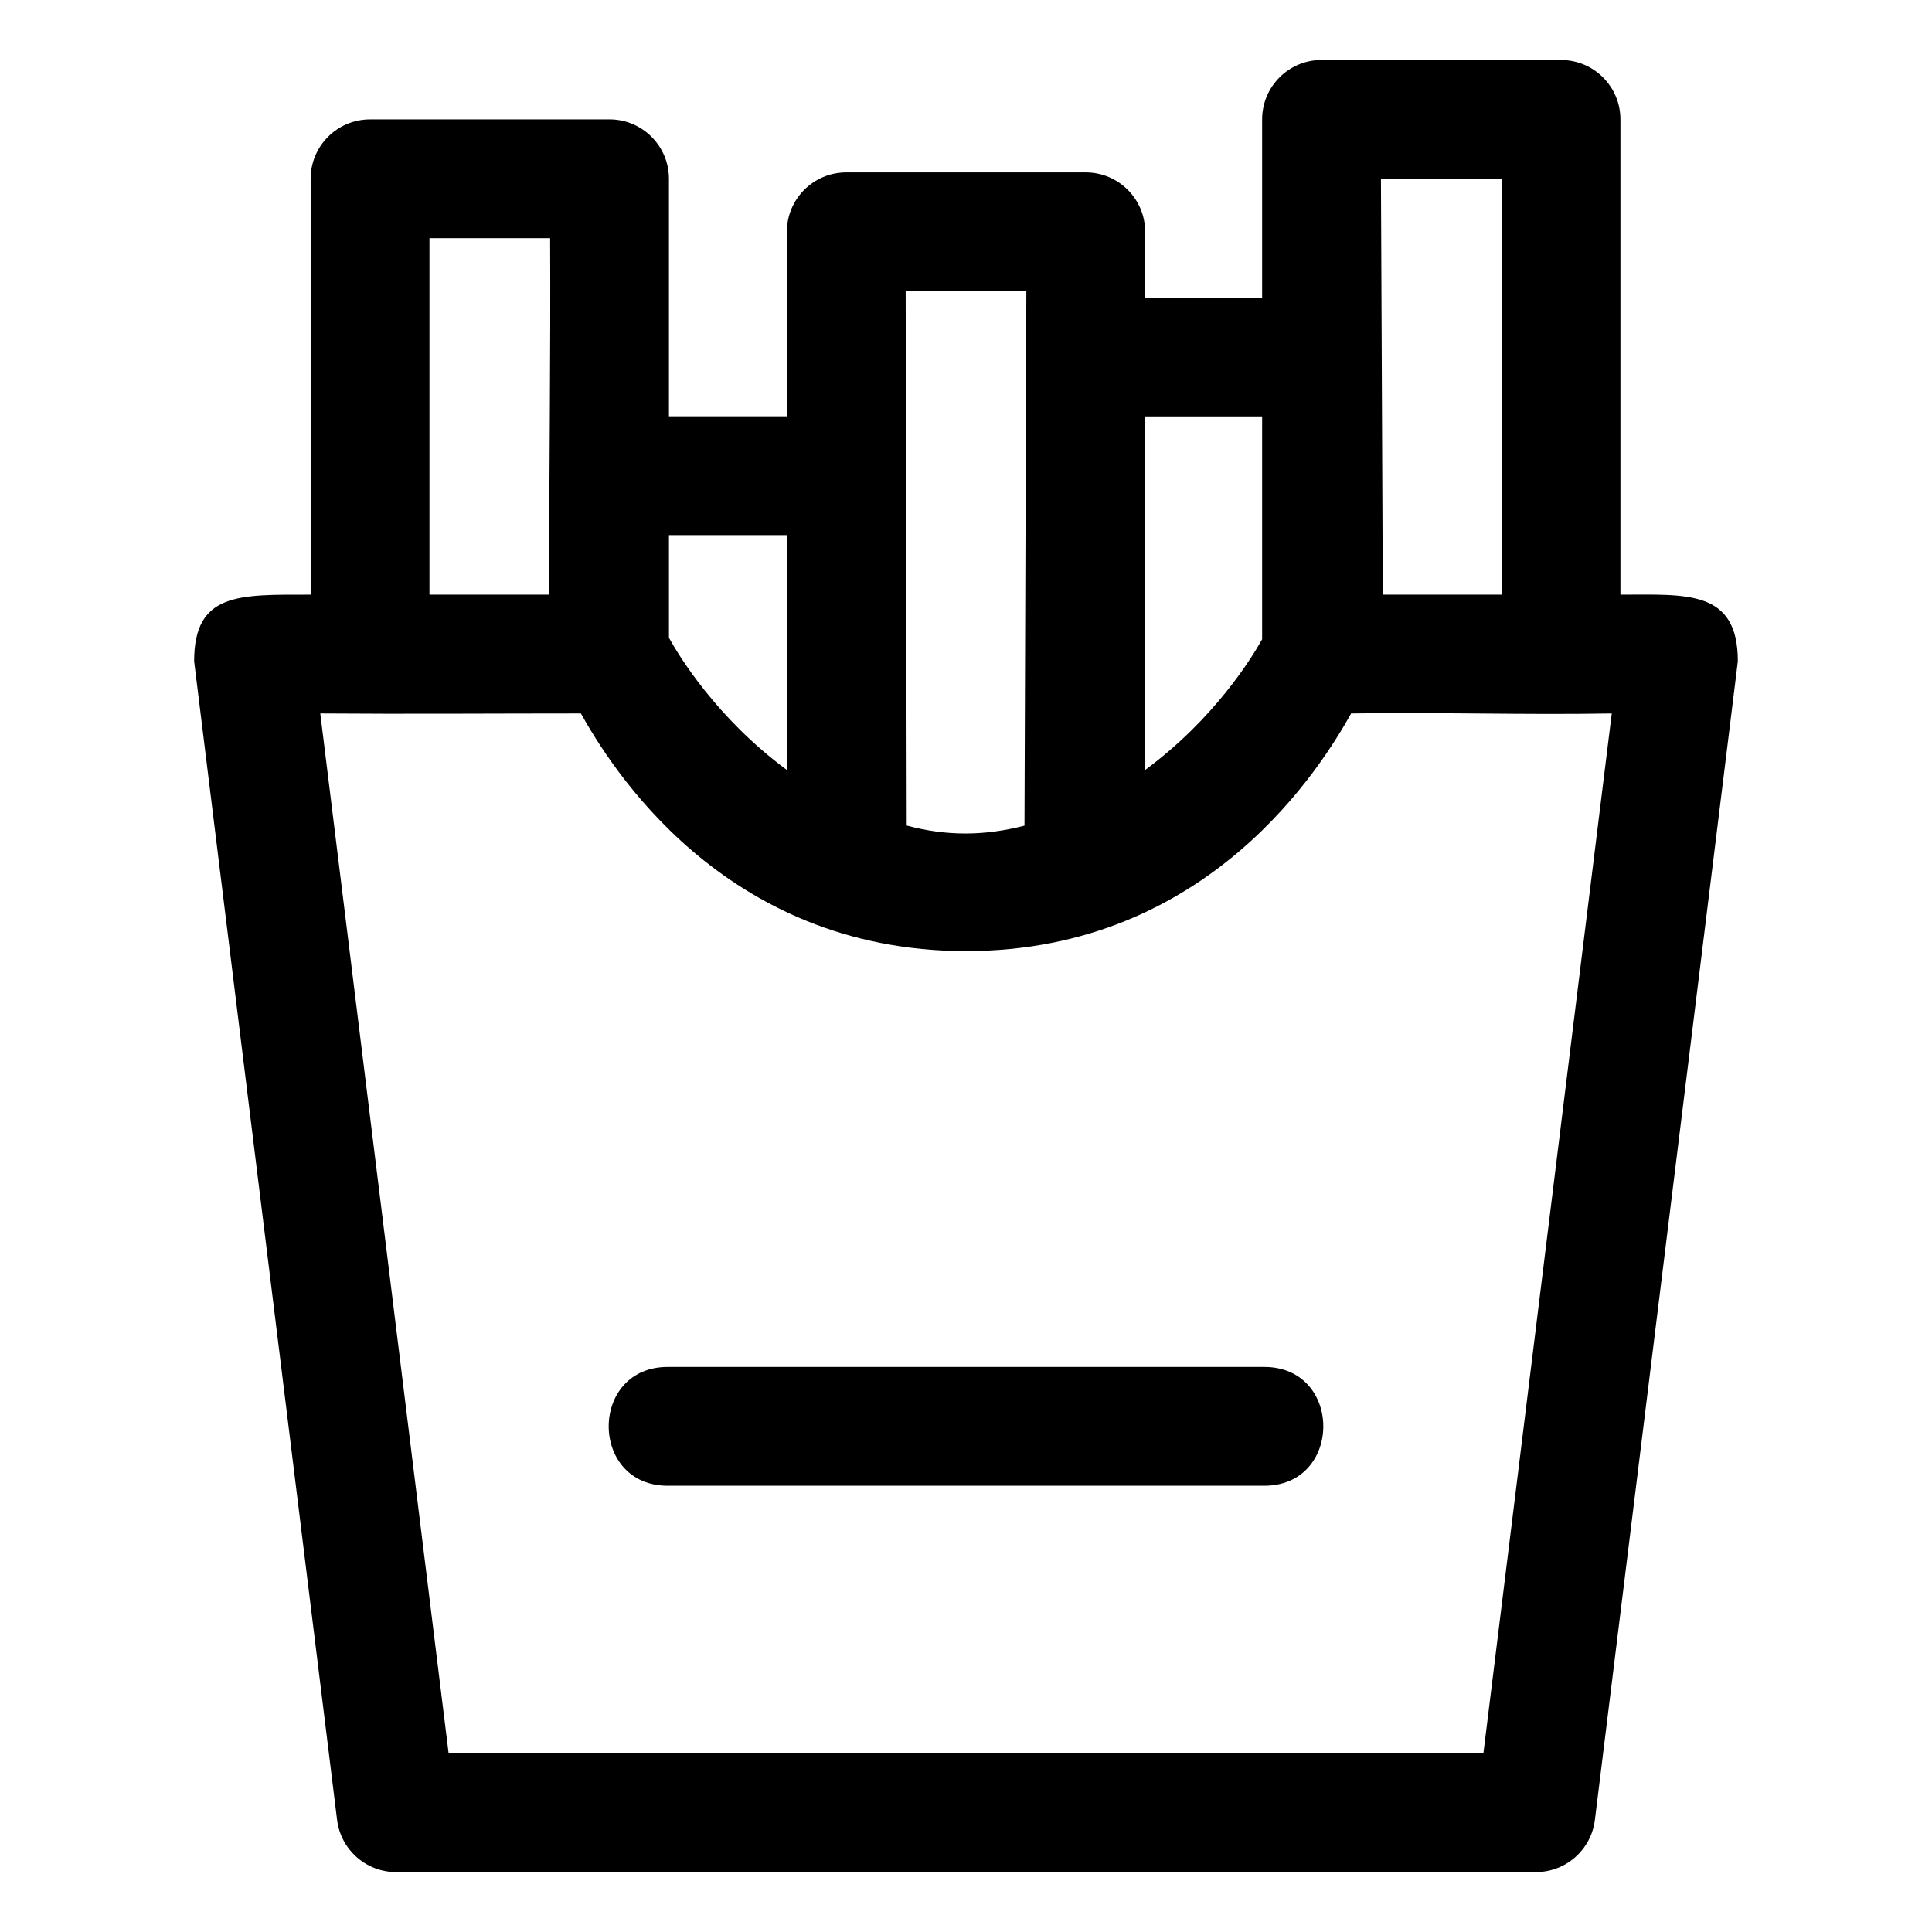 <?xml version="1.0" encoding="UTF-8"?>
<!-- Uploaded to: ICON Repo, www.svgrepo.com, Generator: ICON Repo Mixer Tools -->
<svg fill="#000000" width="800px" height="800px" version="1.1" viewBox="144 144 512 512" xmlns="http://www.w3.org/2000/svg">
 <path d="m494.22 159.89c-8.695 0-15.742 7.051-15.742 15.742v47.23l-31 0.004v-17.434c0-8.695-7.051-15.742-15.742-15.746h-63.469c-8.695 0-15.742 7.051-15.742 15.746v48.891h-31.246v-62.945c0-8.695-7.051-15.742-15.742-15.746l-63.469 0.004c-8.695 0-15.742 7.051-15.742 15.746v110.21c-18.934 0-30.875-0.656-30.875 17.652l37.883 307.04c0.965 7.894 7.668 13.832 15.621 13.84h302.09c7.953-0.004 14.656-5.945 15.621-13.84l37.883-307.04c0-19.09-13.652-17.652-31.117-17.652v-125.95c0-8.695-7.051-15.742-15.742-15.742zm15.742 31.488h31.98v110.21l-31.488 0.004zm-252.15 15.742 31.98 0.004c0.156 31.637-0.277 62.973-0.277 94.465h-31.703zm126.2 14.051h31.98l-0.492 141.64c-10.789 2.777-20.758 2.773-31.211-0.031zm63.469 33.18h30.996v59.07c-2.777 4.934-12.543 20.98-30.996 34.625zm-126.2 31.457h31.242v62.238c-18.855-13.938-28.766-30.57-31.242-35.02zm-92.402 47.266c23.02 0.18 45.805 0 69.066 0 7.527 13.438 37.508 62.977 102.06 62.977s94.531-49.539 102.06-62.977c23.109-0.355 46.301 0.418 69.066 0l-34.012 275.55h-274.23zm92.402 173.18c-21.289-0.297-21.289 31.789 0 31.488h157.44c21.289 0.297 21.289-31.789 0-31.488z"/>
</svg>